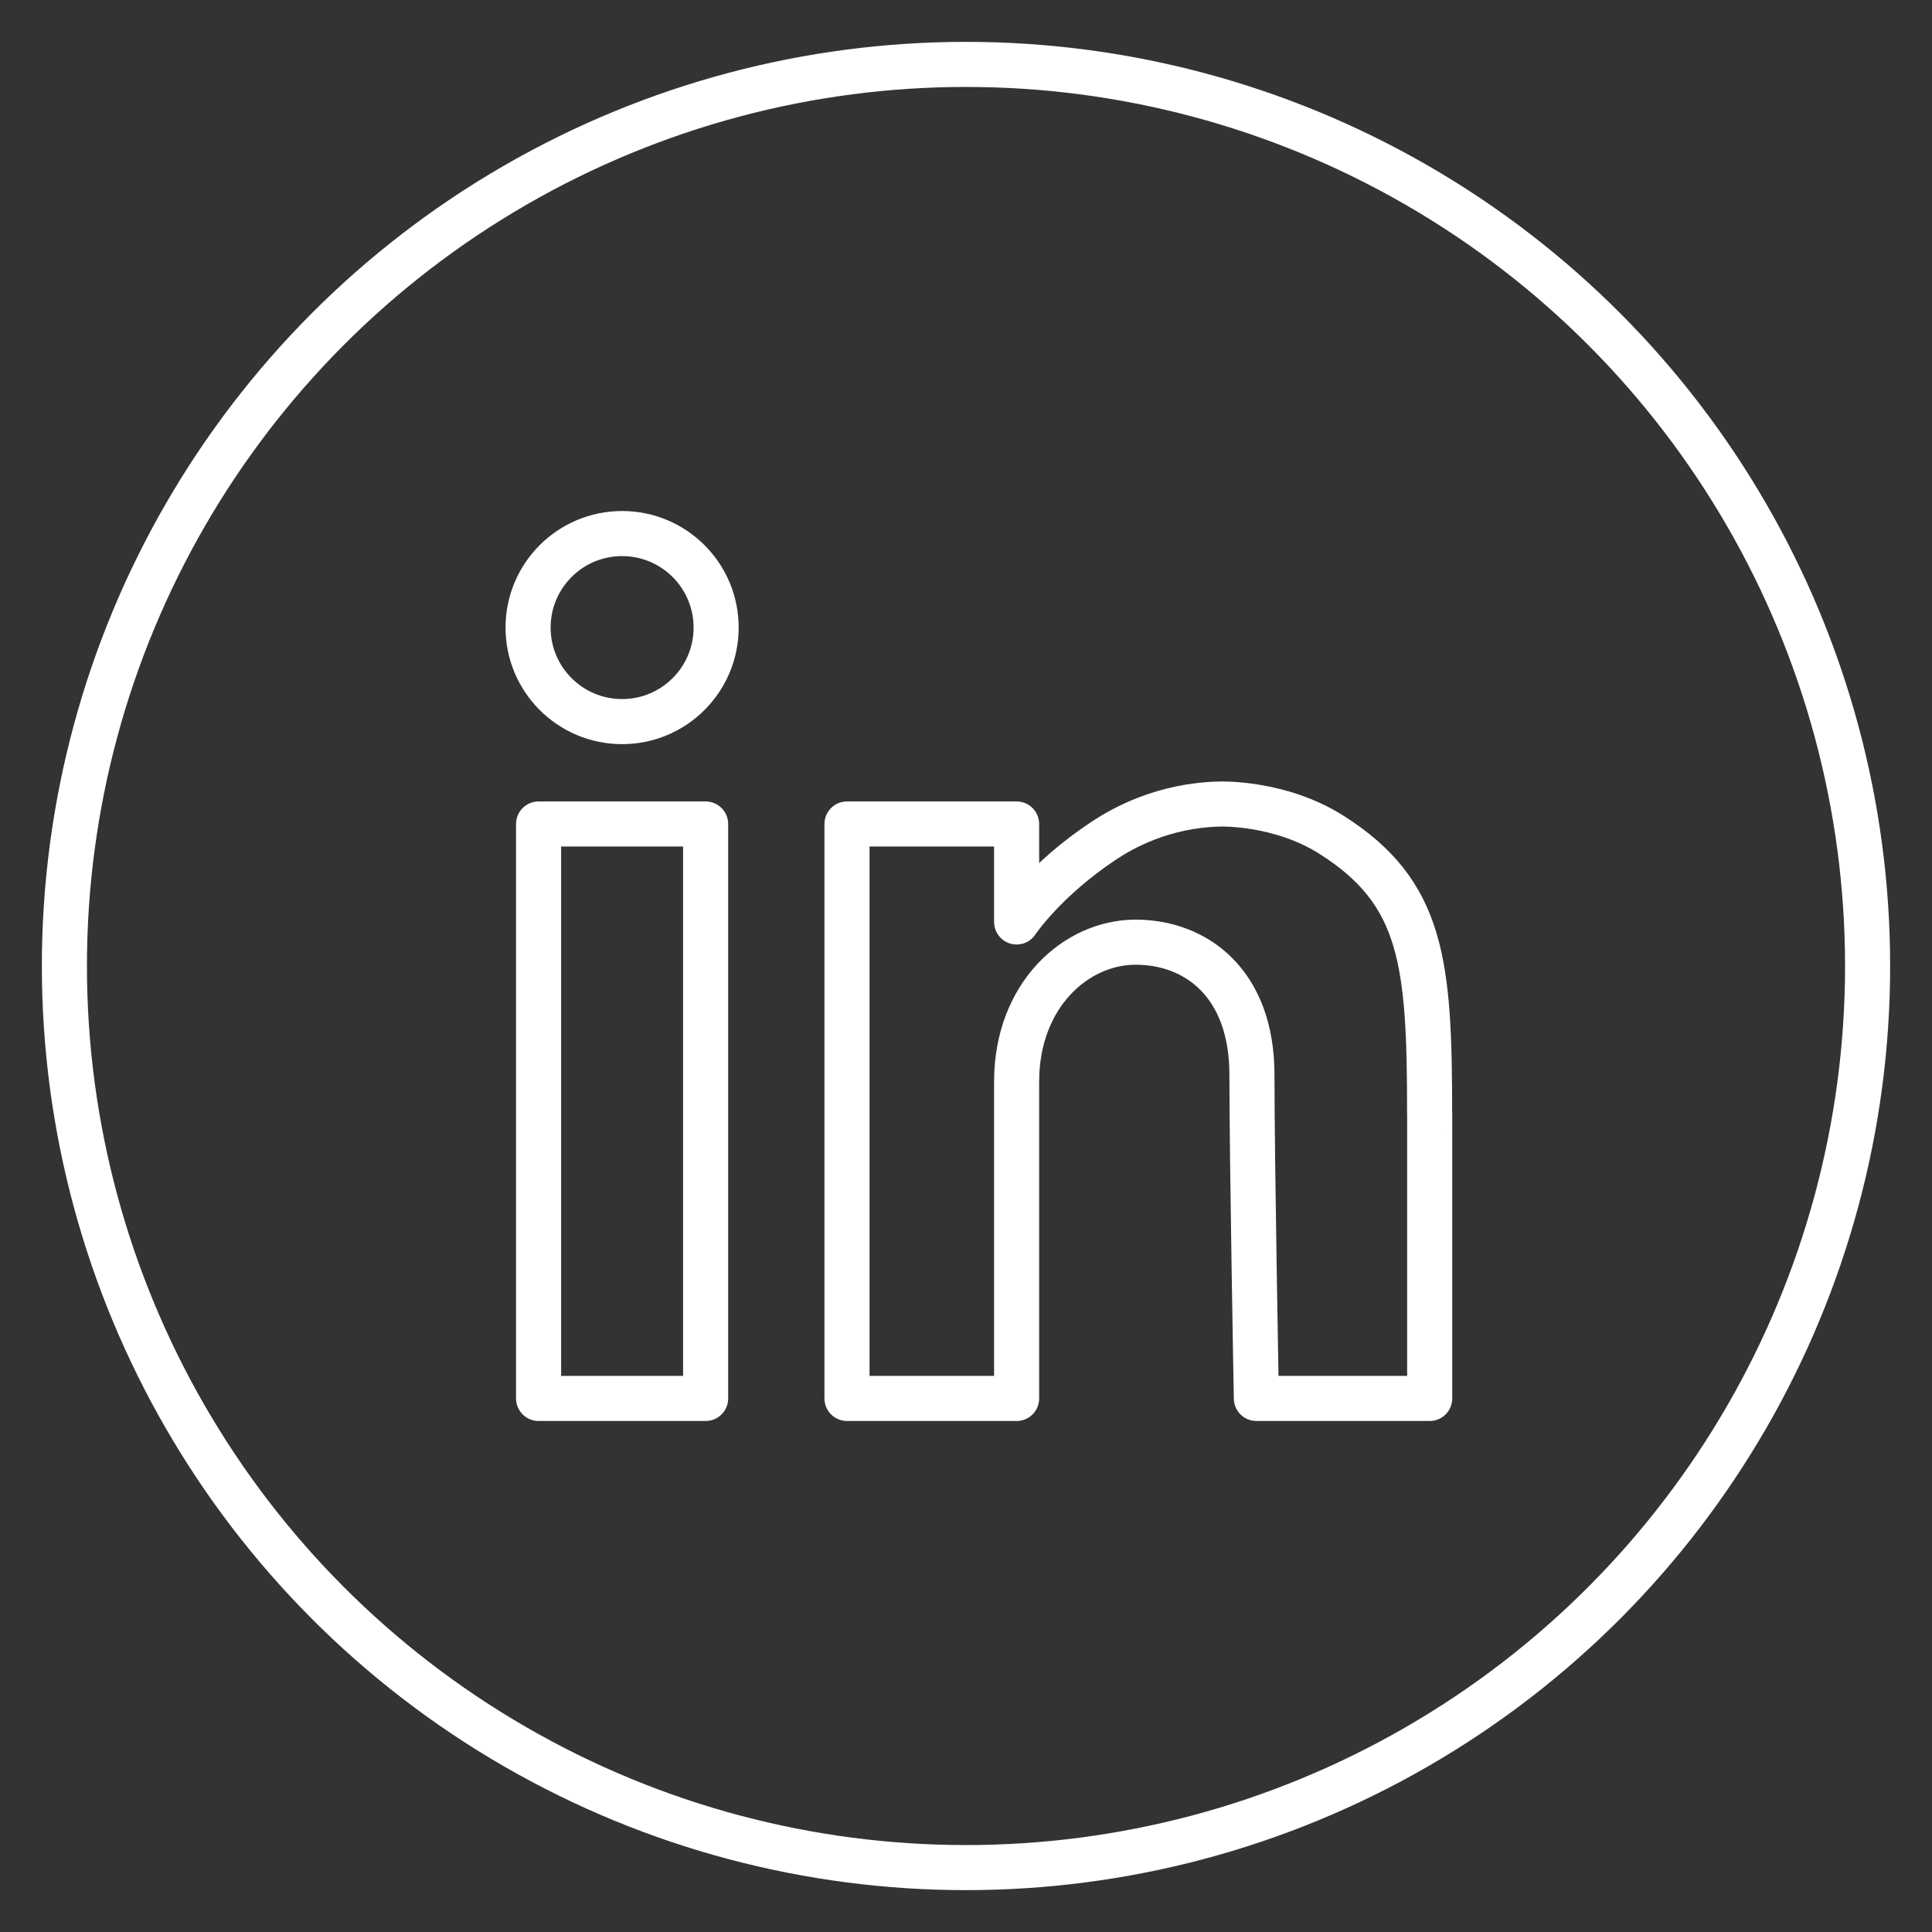 <?xml version="1.0" encoding="UTF-8"?>
<svg xmlns="http://www.w3.org/2000/svg" id="Layer_1" data-name="Layer 1" viewBox="0 0 300 300">
  <rect x="0" y="0" width="300" height="300" fill="#333333" stroke="none"/>
  <defs>
    <style>
      .cls-1 {
        stroke-linecap: round;
        stroke-linejoin: round;
      }

      .cls-1, .cls-2 {
        fill: none;
        stroke: #fff;
        stroke-width: 7px;
      }

      .cls-2 {
        stroke-miterlimit: 10;
      }
    </style>
  </defs>
  <circle class="cls-2" cx="150" cy="150" r="140"></circle>
  <rect class="cls-1" x="83.63" y="127.95" width="25.94" height="89.2"></rect>
  <circle class="cls-1" cx="96.6" cy="97.45" r="14.6"></circle>
  <path class="cls-1" d="m222,172.99v44.16h-26.91s-.69-36.85-.69-50.26c0-14.27-8.73-20.59-18.05-20.59s-18.49,8.27-18.49,21.66v49.19h-26.34v-89.2h26.34v15.21s4.35-6.57,13.67-12.71c2.72-1.79,9.08-5.43,17.94-5.6,0,0,9.19-.32,17.21,4.73,14.3,9.01,15.31,19.94,15.31,43.42Z"></path>
</svg>
